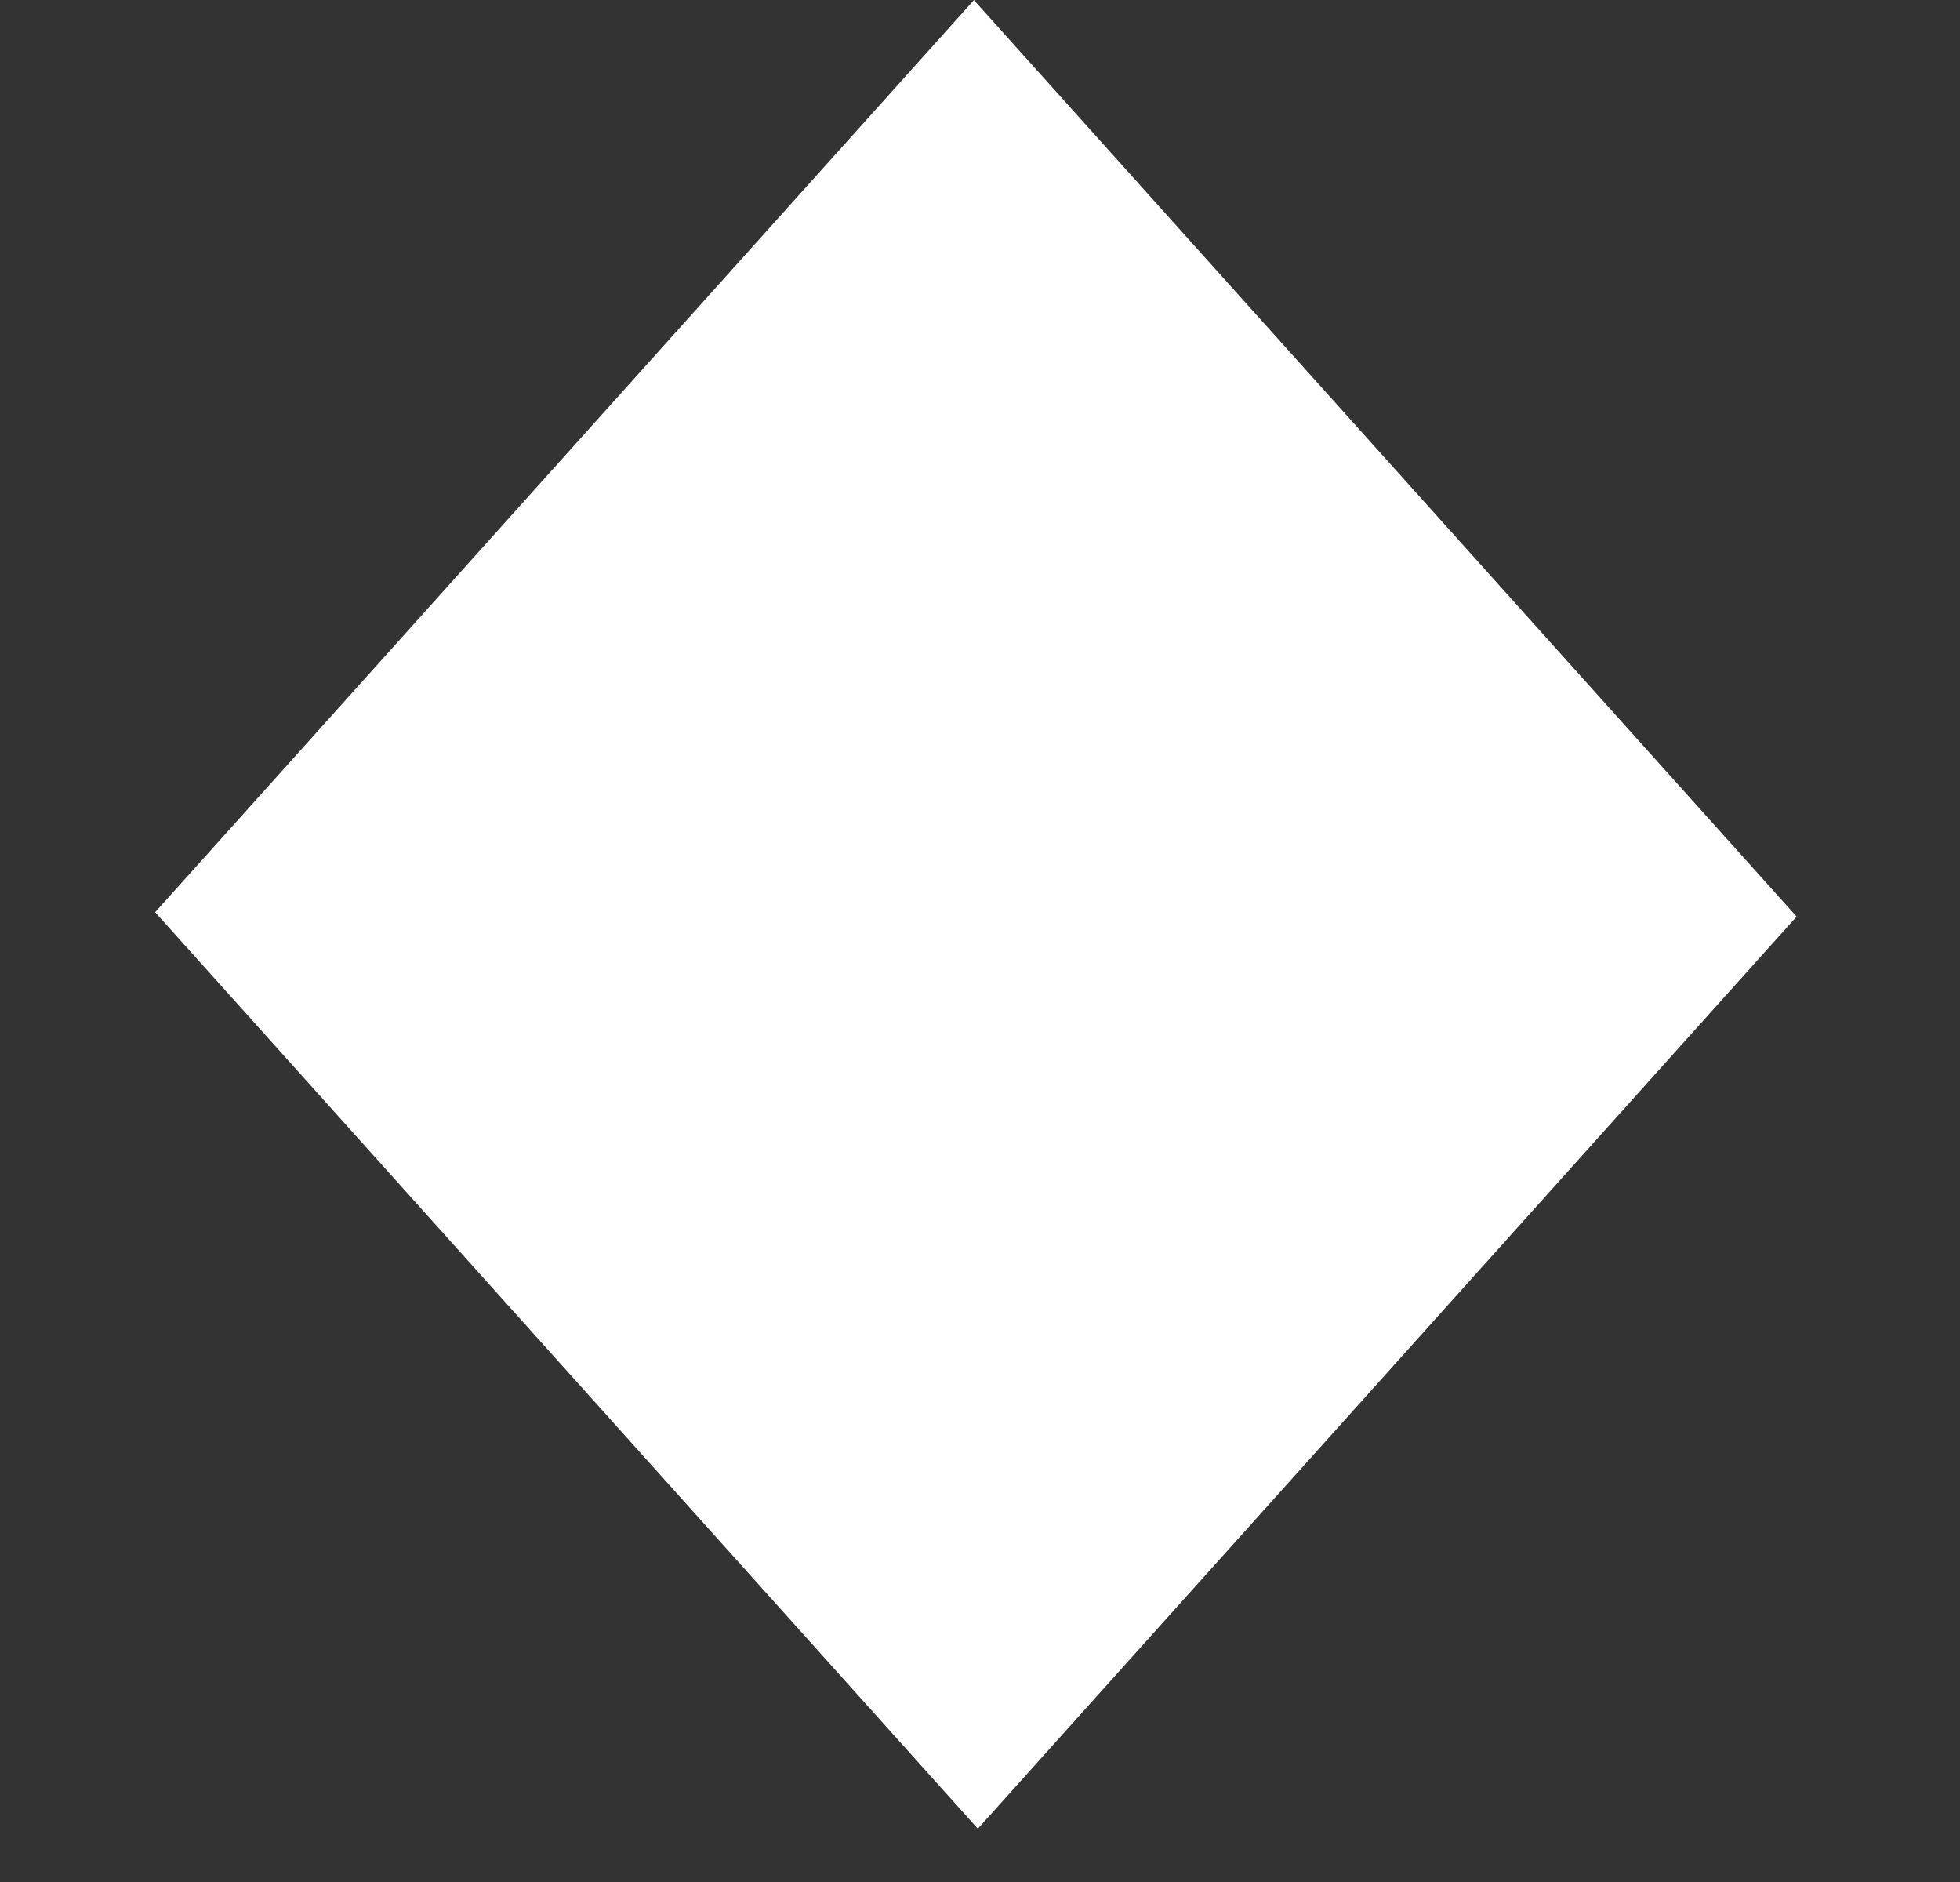 <svg width="25" height="24" viewBox="0 0 25 24" fill="none" xmlns="http://www.w3.org/2000/svg">
<rect x="0" y="0" width="25" height="24" fill="#333333" stroke="none"/>
<g clip-path="url(#clip0_99_1603)">
<rect width="15.634" height="15.709" transform="matrix(0.668 -0.744 0.668 0.744 1.979 11.633)" fill="white"/>
</g>
<defs>
<clipPath id="clip0_99_1603">
<rect width="23.322" height="23.322" fill="white" transform="translate(0.763)"/>
</clipPath>
</defs>
</svg>
